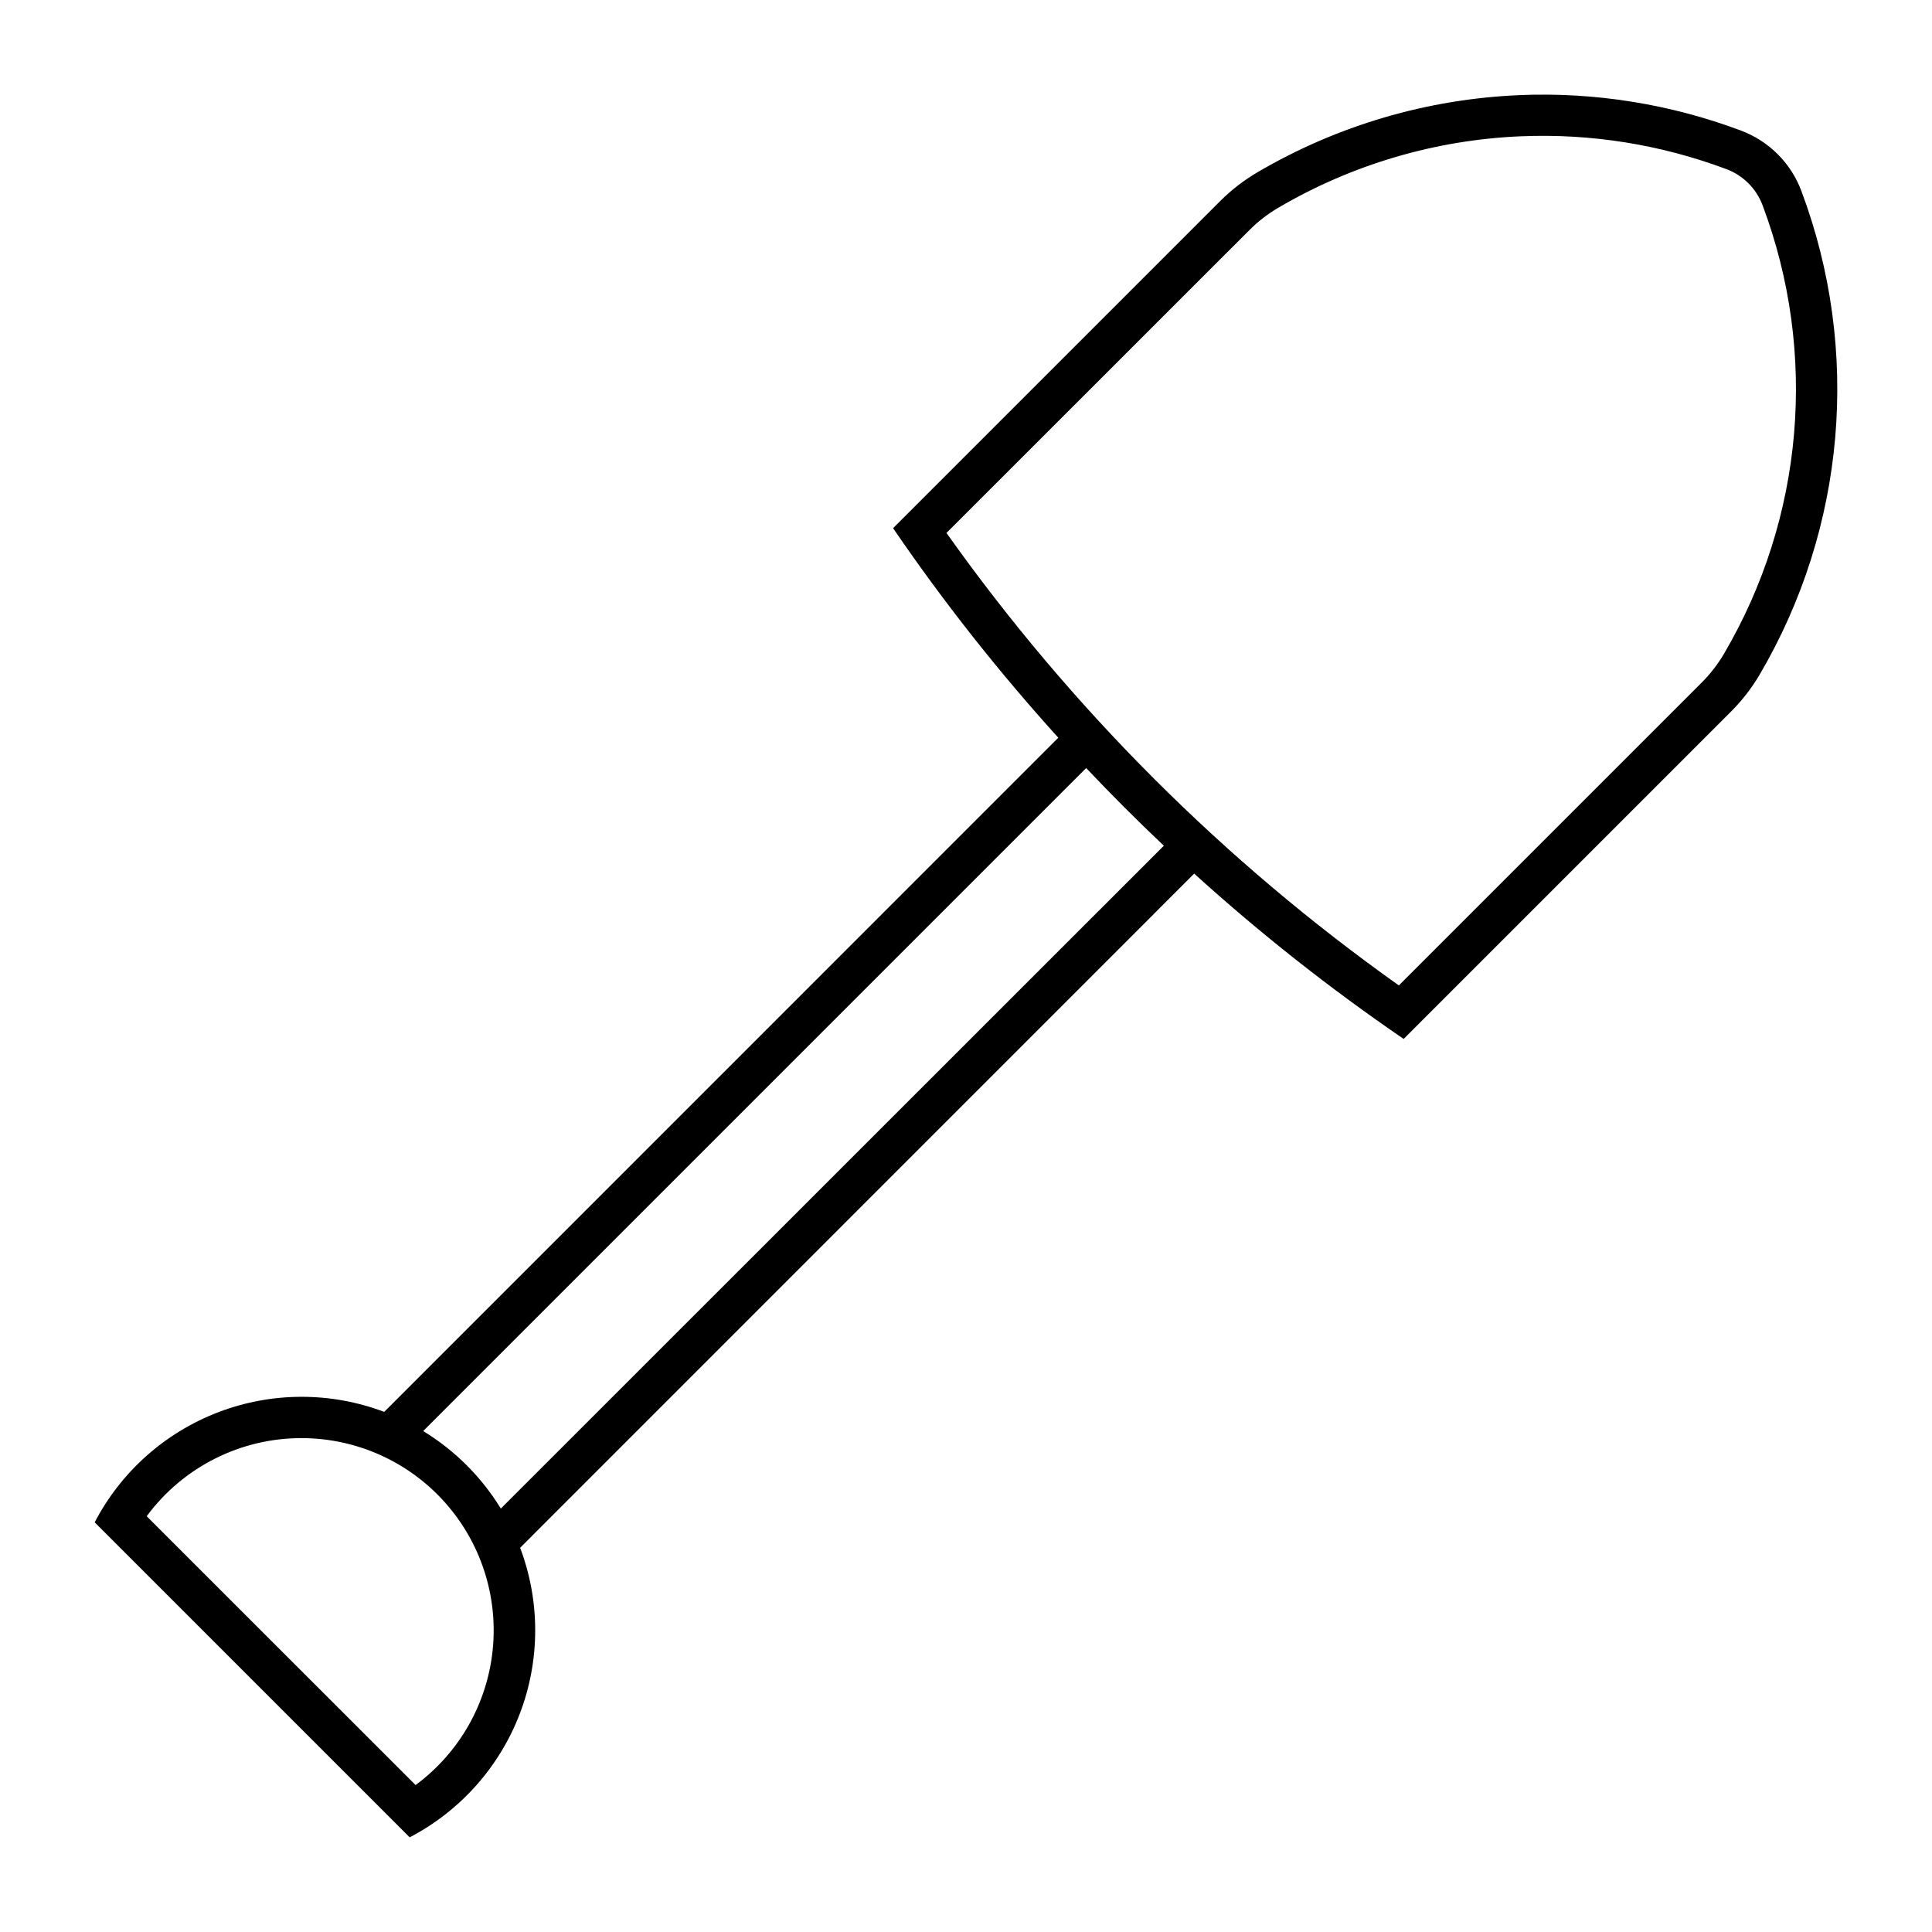 <?xml version="1.0" encoding="UTF-8"?>
<!-- Uploaded to: SVG Repo, www.svgrepo.com, Generator: SVG Repo Mixer Tools -->
<svg fill="#000000" width="800px" height="800px" version="1.1" viewBox="144 144 512 512" xmlns="http://www.w3.org/2000/svg">
 <path d="m546.74 169.21c-24.5 1.016-48.371 8.039-69.516 20.457-3.602 2.113-6.922 4.676-9.875 7.629l-86.676 86.676v-0.004c13.312 19.488 27.941 38.043 43.789 55.535l-178.64 178.66h-0.004c-14.156-5.348-29.781-5.324-43.918 0.07-14.141 5.394-25.812 15.785-32.809 29.203l83.477 83.477c13.418-7 23.809-18.672 29.203-32.809 5.394-14.141 5.418-29.766 0.07-43.926l178.63-178.66c17.484 15.852 36.031 30.488 55.512 43.809l86.695-86.695h0.004c2.957-2.949 5.527-6.262 7.648-9.859 22.824-38.879 26.883-85.98 11.043-128.19-2.773-7.383-8.602-13.203-15.984-15.969-18.727-7.031-38.668-10.23-58.652-9.41zm0.418 10.906c18.523-0.766 37.012 2.199 54.371 8.711 4.422 1.664 7.91 5.152 9.574 9.574 14.695 39.125 10.941 82.793-10.215 118.84-1.645 2.797-3.644 5.375-5.941 7.668l-80.242 80.238v-0.004c-46.414-32.949-86.945-73.484-119.88-119.91l80.242-80.215c2.289-2.297 4.863-4.297 7.66-5.945 19.598-11.512 41.727-18.023 64.434-18.961zm-115.31 167.43v-0.004c6.668 7.055 13.531 13.918 20.582 20.582l-175.71 175.66 0.004 0.004c-5.129-8.387-12.184-15.426-20.574-20.543zm-207.66 177.57c14.359 0.086 28.016 6.227 37.609 16.914 9.594 10.684 14.23 24.922 12.77 39.211-1.457 14.285-8.879 27.289-20.434 35.816l-71.258-71.238c9.672-13.109 25.023-20.805 41.312-20.703z"/>
</svg>
